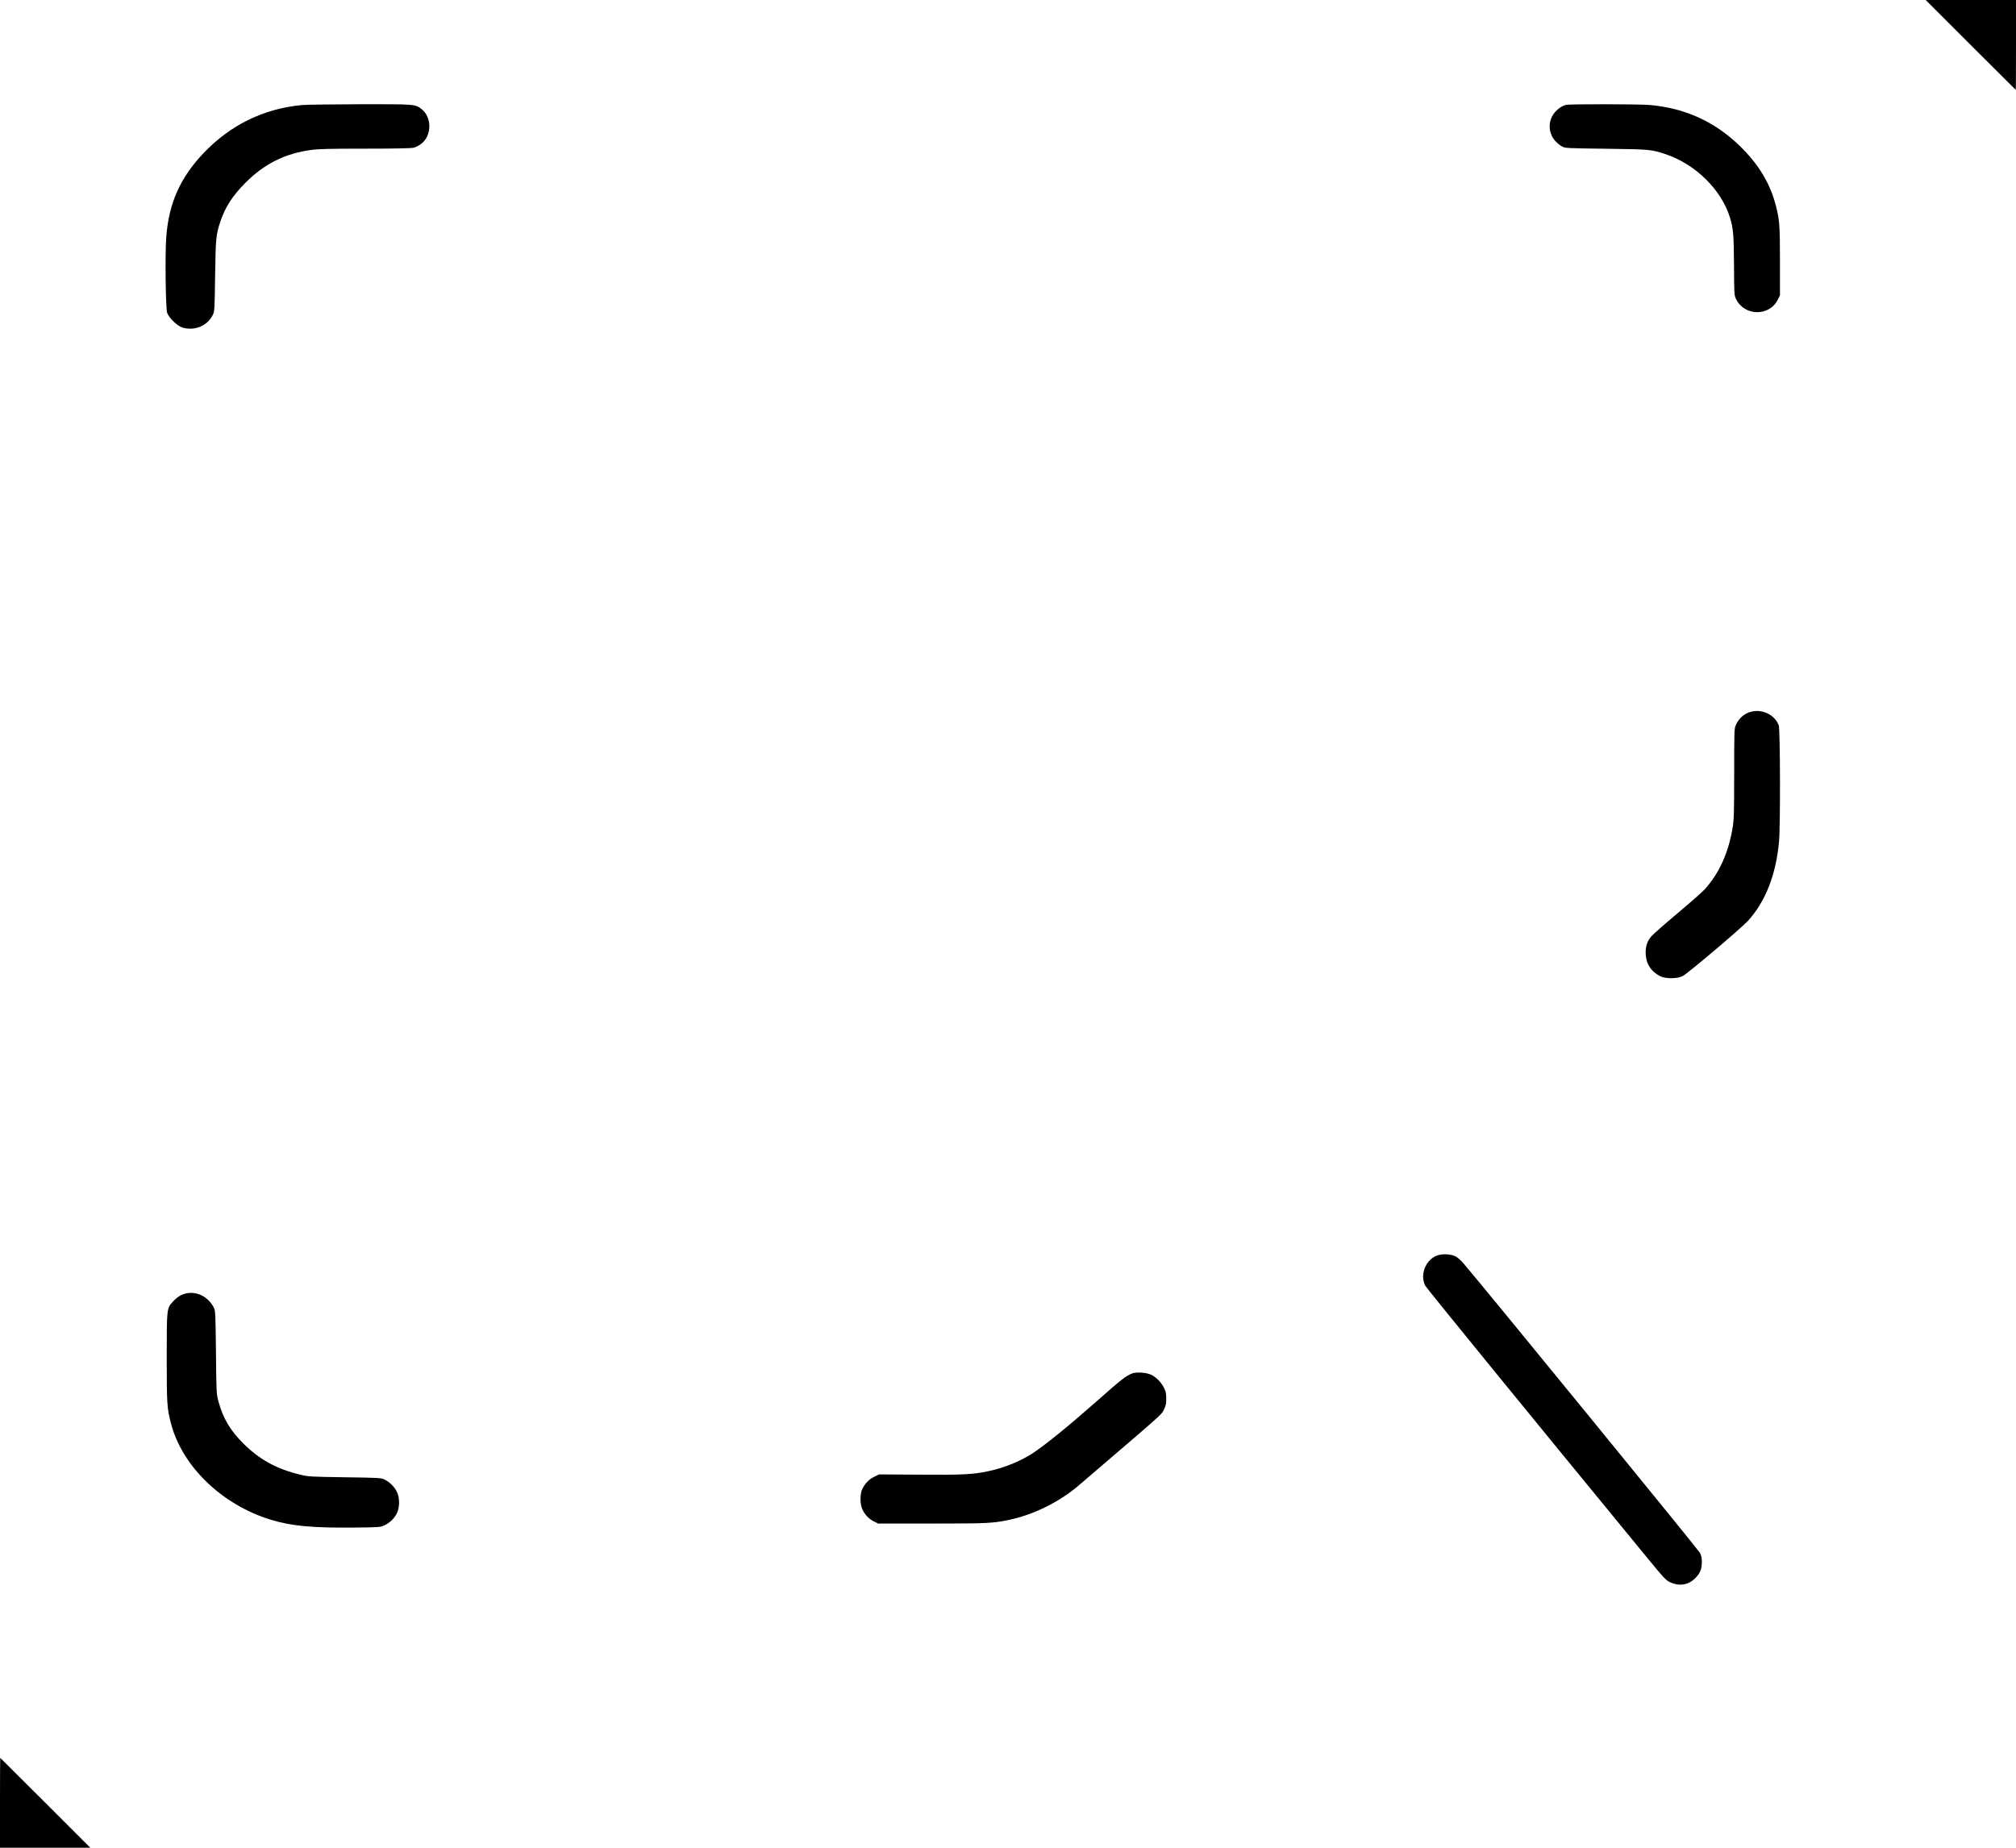 <?xml version="1.0" encoding="UTF-8" standalone="yes"?>
<svg version="1.0" xmlns="http://www.w3.org/2000/svg" width="2400px" height="2200px" viewBox="0 0 2400 2200" preserveAspectRatio="xMidYMid meet">
  <g transform="translate(0,2200) scale(0.1,-0.1)" fill="#000000" stroke="none">
    <path d="M23460 21465 c294 -294 536 -535 537 -535 2 0 3 241 3 535 l0 535
-537 0 -538 0 535 -535z"/>
    <path d="M3592 20749 c-452 -43 -845 -235 -1162 -565 -284 -296 -421 -602
-451 -1011 -15 -209 -7 -845 11 -898 22 -62 123 -158 185 -176 144 -41 294 22
357 149 23 46 23 55 29 472 7 453 11 487 63 644 58 172 146 308 300 462 223
224 474 349 783 389 89 12 231 15 644 15 340 0 545 4 572 11 23 5 63 25 88 44
130 94 135 316 8 416 -75 59 -74 59 -738 58 -333 -1 -643 -5 -689 -10z"/>
    <path d="M18640 20751 c-50 -16 -88 -41 -127 -85 -86 -98 -86 -244 0 -342 22
-25 58 -55 81 -67 40 -22 51 -22 526 -28 521 -7 539 -8 709 -65 353 -118 661
-420 764 -749 41 -131 48 -210 50 -580 2 -344 2 -351 25 -397 100 -204 396
-207 496 -6 l26 52 0 402 c0 422 -5 494 -46 655 -69 275 -209 506 -440 729
-297 285 -647 443 -1064 480 -132 11 -962 12 -1000 1z"/>
    <path d="M20861 13529 c-88 -17 -158 -75 -198 -165 -17 -36 -18 -83 -18 -574
0 -463 -3 -549 -18 -642 -49 -300 -160 -546 -332 -736 -27 -30 -171 -157 -321
-283 -150 -126 -291 -250 -313 -275 -53 -61 -74 -126 -69 -217 6 -117 62 -201
170 -259 62 -33 203 -33 268 -1 58 29 696 568 779 659 208 228 334 549 370
944 17 177 14 1335 -3 1382 -43 120 -182 194 -315 167z"/>
    <path d="M17116 7054 c-140 -45 -216 -227 -150 -360 15 -31 1247 -1541 2629
-3224 214 -261 239 -288 290 -310 110 -50 219 -31 300 53 57 59 75 105 75 194
0 42 -7 73 -22 104 -19 36 -2631 3235 -2816 3447 -30 35 -72 72 -94 83 -53 27
-150 33 -212 13z"/>
    <path d="M2220 6601 c-61 -13 -109 -42 -159 -96 -77 -85 -76 -75 -76 -670 0
-554 3 -603 51 -785 134 -512 609 -969 1192 -1146 245 -74 495 -97 987 -92
299 3 312 4 360 26 65 30 122 85 151 147 33 70 33 180 0 250 -29 61 -84 117
-145 147 -45 22 -56 23 -476 29 -416 6 -433 7 -535 32 -279 67 -485 181 -675
372 -155 155 -240 299 -293 494 -26 96 -26 98 -31 591 -6 489 -6 495 -29 537
-65 123 -197 190 -322 164z"/>
    <path d="M13478 5647 c-74 -28 -130 -72 -446 -352 -319 -281 -598 -507 -741
-600 -150 -97 -348 -176 -536 -214 -180 -37 -307 -43 -810 -39 l-480 3 -57
-28 c-62 -30 -105 -74 -140 -140 -31 -58 -32 -182 -2 -248 30 -64 77 -114 136
-143 l52 -26 641 0 c655 0 722 3 910 42 290 59 604 213 830 406 1030 882 988
844 1019 905 25 50 30 69 30 135 -1 64 -5 86 -28 130 -34 67 -95 128 -155 155
-58 26 -172 33 -223 14z"/>
    <path d="M0 535 l0 -535 537 0 538 0 -535 535 c-294 294 -536 535 -537 535 -2
0 -3 -241 -3 -535z"/>
  </g>
</svg>